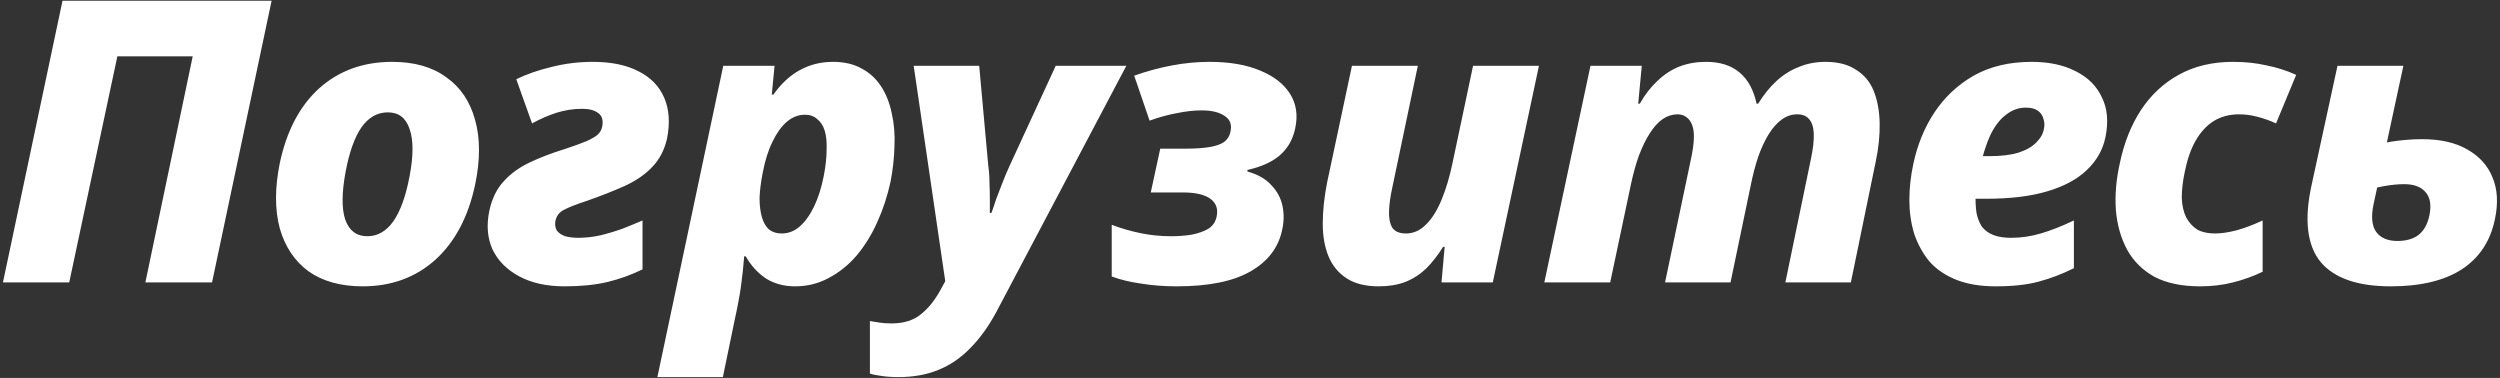 <?xml version="1.0" encoding="UTF-8"?> <svg xmlns="http://www.w3.org/2000/svg" width="602" height="91" viewBox="0 0 602 91" fill="none"><rect x="0" y="0" width="602" height="91" fill="#333333" stroke="none"/><path d="M0.71 68L15.055 0.17H65.405L51.06 68H35.005L46.405 13.565H28.26L16.67 68H0.71ZM87.318 68.95C82.061 68.95 77.723 67.747 74.303 65.34C70.946 62.87 68.635 59.418 67.368 54.985C66.165 50.488 66.165 45.263 67.368 39.31C69.015 31.52 72.181 25.503 76.868 21.26C81.618 17.017 87.476 14.895 94.443 14.895C99.763 14.895 104.101 16.13 107.458 18.6C110.878 21.007 113.19 24.427 114.393 28.86C115.66 33.293 115.66 38.518 114.393 44.535C112.746 52.262 109.548 58.278 104.798 62.585C100.048 66.828 94.221 68.95 87.318 68.95ZM88.458 56.885C90.928 56.885 93.018 55.682 94.728 53.275C96.438 50.805 97.736 47.195 98.623 42.445C99.573 37.505 99.573 33.705 98.623 31.045C97.736 28.385 95.995 27.055 93.398 27.055C90.865 27.055 88.743 28.258 87.033 30.665C85.386 33.072 84.12 36.618 83.233 41.305C82.283 46.372 82.251 50.235 83.138 52.895C84.088 55.555 85.861 56.885 88.458 56.885ZM135.911 68.95C131.667 68.95 128.057 68.158 125.081 66.575C122.104 64.992 119.951 62.838 118.621 60.115C117.354 57.328 117.101 54.162 117.861 50.615C118.494 47.765 119.634 45.453 121.281 43.68C122.927 41.843 125.017 40.323 127.551 39.12C130.084 37.917 132.902 36.84 136.006 35.89C138.286 35.13 140.027 34.497 141.231 33.99C142.497 33.42 143.416 32.882 143.986 32.375C144.556 31.805 144.904 31.14 145.031 30.38C145.284 28.923 144.967 27.878 144.081 27.245C143.194 26.548 141.896 26.2 140.186 26.2C138.096 26.2 136.037 26.517 134.011 27.15C132.047 27.783 130.084 28.638 128.121 29.715L124.321 19.075C126.791 17.872 129.609 16.89 132.776 16.13C136.006 15.307 139.331 14.895 142.751 14.895C147.184 14.895 150.857 15.655 153.771 17.175C156.684 18.632 158.742 20.753 159.946 23.54C161.149 26.327 161.371 29.62 160.611 33.42C159.977 36.143 158.806 38.392 157.096 40.165C155.449 41.938 153.264 43.458 150.541 44.725C147.881 45.928 144.746 47.163 141.136 48.43C138.792 49.19 137.019 49.887 135.816 50.52C134.676 51.09 133.979 52.008 133.726 53.275C133.599 54.162 133.726 54.922 134.106 55.555C134.549 56.125 135.214 56.568 136.101 56.885C137.051 57.138 138.096 57.265 139.236 57.265C140.946 57.265 142.687 57.075 144.461 56.695C146.297 56.252 148.102 55.713 149.876 55.08C151.649 54.383 153.264 53.718 154.721 53.085V64.865C151.997 66.195 149.179 67.208 146.266 67.905C143.352 68.602 139.901 68.95 135.911 68.95ZM158.296 90.8L174.161 15.845H186.511L185.846 22.78H186.226C188.126 20.12 190.247 18.157 192.591 16.89C194.997 15.56 197.657 14.895 200.571 14.895C203.294 14.895 205.606 15.433 207.506 16.51C209.406 17.523 210.957 18.948 212.161 20.785C213.364 22.622 214.219 24.775 214.726 27.245C215.296 29.715 215.517 32.343 215.391 35.13C215.327 37.917 215.011 40.798 214.441 43.775C213.681 47.258 212.604 50.52 211.211 53.56C209.881 56.537 208.234 59.197 206.271 61.54C204.307 63.82 202.059 65.625 199.526 66.955C197.056 68.285 194.364 68.95 191.451 68.95C188.791 68.95 186.447 68.317 184.421 67.05C182.457 65.72 180.842 63.947 179.576 61.73H179.196C179.006 64.263 178.752 66.638 178.436 68.855C178.119 71.135 177.612 73.858 176.916 77.025L174.066 90.8H158.296ZM188.221 56.22C189.804 56.22 191.229 55.682 192.496 54.605C193.826 53.465 194.997 51.85 196.011 49.76C197.024 47.67 197.816 45.168 198.386 42.255C198.829 39.912 199.051 37.822 199.051 35.985C199.114 34.148 198.956 32.628 198.576 31.425C198.196 30.222 197.594 29.303 196.771 28.67C196.011 27.973 195.029 27.625 193.826 27.625C192.242 27.625 190.786 28.195 189.456 29.335C188.189 30.412 187.049 31.995 186.036 34.085C185.022 36.112 184.231 38.613 183.661 41.59C183.217 43.87 182.964 45.897 182.901 47.67C182.901 49.443 183.091 50.995 183.471 52.325C183.851 53.592 184.421 54.573 185.181 55.27C186.004 55.903 187.017 56.22 188.221 56.22ZM216.408 90.8C214.698 90.8 213.305 90.705 212.228 90.515C211.088 90.388 210.17 90.198 209.473 89.945V77.31C210.17 77.437 210.962 77.563 211.848 77.69C212.672 77.817 213.622 77.88 214.698 77.88C217.612 77.88 219.955 77.152 221.728 75.695C223.502 74.302 225.085 72.338 226.478 69.805L227.618 67.715L220.018 15.845H235.788L237.973 39.88C238.163 41.147 238.258 42.477 238.258 43.87C238.322 45.2 238.353 46.498 238.353 47.765C238.353 48.968 238.353 50.14 238.353 51.28H238.733C239.113 50.267 239.493 49.158 239.873 47.955C240.317 46.752 240.792 45.517 241.298 44.25C241.805 42.92 242.343 41.622 242.913 40.355L254.218 15.845H271.223L239.968 75.03C238.068 78.577 235.947 81.522 233.603 83.865C231.323 86.208 228.758 87.95 225.908 89.09C223.122 90.23 219.955 90.8 216.408 90.8ZM283.376 68.95C280.336 68.95 277.454 68.728 274.731 68.285C272.071 67.905 269.727 67.335 267.701 66.575V54.13C269.854 54.953 272.134 55.618 274.541 56.125C276.947 56.632 279.449 56.885 282.046 56.885C283.756 56.885 285.402 56.758 286.986 56.505C288.569 56.188 289.899 55.713 290.976 55.08C292.052 54.383 292.717 53.402 292.971 52.135C293.351 50.298 292.844 48.873 291.451 47.86C290.057 46.847 287.841 46.34 284.801 46.34H277.106L279.386 35.795H285.656C287.872 35.795 289.741 35.668 291.261 35.415C292.781 35.162 293.952 34.75 294.776 34.18C295.599 33.547 296.106 32.723 296.296 31.71C296.676 30 296.201 28.733 294.871 27.91C293.604 27.023 291.767 26.58 289.361 26.58C287.524 26.58 285.529 26.802 283.376 27.245C281.286 27.625 279.101 28.227 276.821 29.05L273.116 18.22C276.156 17.143 279.196 16.32 282.236 15.75C285.276 15.18 288.284 14.895 291.261 14.895C296.074 14.895 300.127 15.592 303.421 16.985C306.714 18.315 309.121 20.183 310.641 22.59C312.161 24.997 312.572 27.783 311.876 30.95C311.306 33.61 310.071 35.763 308.171 37.41C306.334 38.993 303.737 40.165 300.381 40.925V41.305C302.914 42.002 304.846 43.11 306.176 44.63C307.569 46.087 308.456 47.765 308.836 49.665C309.216 51.502 309.184 53.402 308.741 55.365C307.854 59.608 305.321 62.933 301.141 65.34C296.961 67.747 291.039 68.95 283.376 68.95ZM332.009 68.95C328.842 68.95 326.277 68.317 324.314 67.05C322.351 65.783 320.894 64.042 319.944 61.825C318.994 59.545 318.519 56.885 318.519 53.845C318.519 50.805 318.867 47.512 319.564 43.965L325.549 15.845H341.414L335.239 45.295C334.796 47.322 334.542 49.158 334.479 50.805C334.416 52.452 334.669 53.782 335.239 54.795C335.872 55.745 336.981 56.22 338.564 56.22C340.337 56.22 341.921 55.523 343.314 54.13C344.771 52.737 346.037 50.742 347.114 48.145C348.191 45.548 349.077 42.572 349.774 39.215L354.714 15.845H370.579L359.464 68H347.114L347.874 59.45H347.494C346.227 61.477 344.866 63.218 343.409 64.675C341.952 66.068 340.274 67.145 338.374 67.905C336.537 68.602 334.416 68.95 332.009 68.95ZM371.872 68L382.987 15.845H395.337L394.482 24.965H394.862C396.129 22.748 397.554 20.912 399.137 19.455C400.72 17.935 402.462 16.795 404.362 16.035C406.325 15.275 408.479 14.895 410.822 14.895C414.179 14.895 416.87 15.75 418.897 17.46C420.924 19.17 422.285 21.672 422.982 24.965H423.362C424.692 22.812 426.149 21.007 427.732 19.55C429.379 18.03 431.184 16.89 433.147 16.13C435.11 15.307 437.264 14.895 439.607 14.895C442.584 14.895 445.022 15.528 446.922 16.795C448.885 17.998 450.31 19.708 451.197 21.925C452.084 24.142 452.559 26.707 452.622 29.62C452.685 32.533 452.369 35.637 451.672 38.93L445.687 68H429.917L436.092 38.17C436.599 35.763 436.82 33.768 436.757 32.185C436.694 30.602 436.314 29.43 435.617 28.67C434.984 27.91 434.034 27.53 432.767 27.53C431.437 27.53 430.202 27.942 429.062 28.765C427.922 29.588 426.877 30.76 425.927 32.28C424.977 33.8 424.122 35.637 423.362 37.79C422.665 39.88 422.064 42.192 421.557 44.725L416.712 68H400.942L407.212 38.17C407.592 36.397 407.814 34.845 407.877 33.515C407.94 32.122 407.814 31.013 407.497 30.19C407.18 29.303 406.705 28.638 406.072 28.195C405.502 27.752 404.774 27.53 403.887 27.53C402.684 27.53 401.512 27.91 400.372 28.67C399.295 29.43 398.282 30.538 397.332 31.995C396.382 33.452 395.495 35.257 394.672 37.41C393.912 39.5 393.247 41.907 392.677 44.63L387.737 68H371.872ZM480.582 68.95C476.846 68.95 473.647 68.412 470.987 67.335C468.327 66.258 466.174 64.77 464.527 62.87C462.944 60.907 461.741 58.69 460.917 56.22C460.157 53.687 459.777 50.995 459.777 48.145C459.777 45.295 460.094 42.413 460.727 39.5C461.677 34.94 463.356 30.823 465.762 27.15C468.232 23.413 471.399 20.437 475.262 18.22C479.189 16.003 483.844 14.895 489.227 14.895C493.407 14.895 496.954 15.655 499.867 17.175C502.781 18.632 504.871 20.722 506.137 23.445C507.467 26.105 507.752 29.303 506.992 33.04C506.359 36.08 504.871 38.708 502.527 40.925C500.247 43.142 497.081 44.852 493.027 46.055C489.037 47.258 484.097 47.86 478.207 47.86H474.027L475.832 37.6H479.062C481.912 37.6 484.256 37.315 486.092 36.745C487.992 36.112 489.417 35.288 490.367 34.275C491.381 33.262 491.982 32.185 492.172 31.045C492.362 30.222 492.331 29.43 492.077 28.67C491.887 27.847 491.444 27.182 490.747 26.675C490.051 26.168 489.069 25.915 487.802 25.915C486.092 25.915 484.509 26.485 483.052 27.625C481.596 28.702 480.329 30.348 479.252 32.565C478.239 34.782 477.352 37.632 476.592 41.115C476.149 43.142 475.864 45.01 475.737 46.72C475.674 48.367 475.737 49.855 475.927 51.185C476.181 52.515 476.624 53.655 477.257 54.605C477.954 55.492 478.872 56.157 480.012 56.6C481.152 57.043 482.577 57.265 484.287 57.265C486.694 57.265 489.069 56.917 491.412 56.22C493.819 55.523 496.479 54.478 499.392 53.085V64.58C496.606 65.973 493.787 67.05 490.937 67.81C488.151 68.57 484.699 68.95 480.582 68.95ZM529.834 68.95C525.401 68.95 521.727 68.19 518.814 66.67C515.964 65.087 513.779 62.933 512.259 60.21C510.739 57.423 509.821 54.225 509.504 50.615C509.251 47.005 509.567 43.237 510.454 39.31C511.467 34.433 513.146 30.19 515.489 26.58C517.896 22.907 520.936 20.057 524.609 18.03C528.346 15.94 532.716 14.895 537.719 14.895C540.632 14.895 543.324 15.18 545.794 15.75C548.327 16.257 550.702 17.017 552.919 18.03L548.074 29.715C546.554 29.018 545.034 28.48 543.514 28.1C542.057 27.72 540.601 27.53 539.144 27.53C536.864 27.53 534.837 28.068 533.064 29.145C531.354 30.222 529.897 31.805 528.694 33.895C527.554 35.922 526.699 38.36 526.129 41.21C525.622 43.553 525.369 45.675 525.369 47.575C525.432 49.412 525.781 50.995 526.414 52.325C527.111 53.592 527.997 54.573 529.074 55.27C530.214 55.903 531.639 56.22 533.349 56.22C534.869 56.22 536.611 55.967 538.574 55.46C540.601 54.89 542.691 54.098 544.844 53.085V65.435C542.627 66.512 540.252 67.367 537.719 68C535.249 68.633 532.621 68.95 529.834 68.95ZM575.691 68.95C567.711 68.95 562.074 66.987 558.781 63.06C555.551 59.07 554.822 52.958 556.596 44.725L562.866 15.845H578.731L571.511 49.38C570.941 52.23 571.162 54.383 572.176 55.84C573.252 57.297 574.962 58.025 577.306 58.025C579.396 58.025 581.074 57.55 582.341 56.6C583.671 55.587 584.557 54.003 585.001 51.85C585.507 49.38 585.191 47.512 584.051 46.245C582.974 44.978 581.264 44.345 578.921 44.345C577.464 44.345 575.849 44.503 574.076 44.82C572.302 45.137 570.529 45.58 568.756 46.15L571.511 35.13C573.284 34.56 575.216 34.148 577.306 33.895C579.396 33.642 581.391 33.515 583.291 33.515C587.661 33.515 591.271 34.338 594.121 35.985C597.034 37.632 599.061 39.88 600.201 42.73C601.404 45.58 601.594 48.937 600.771 52.8C599.694 58.057 597.034 62.078 592.791 64.865C588.547 67.588 582.847 68.95 575.691 68.95Z" fill="white"></path></svg> 